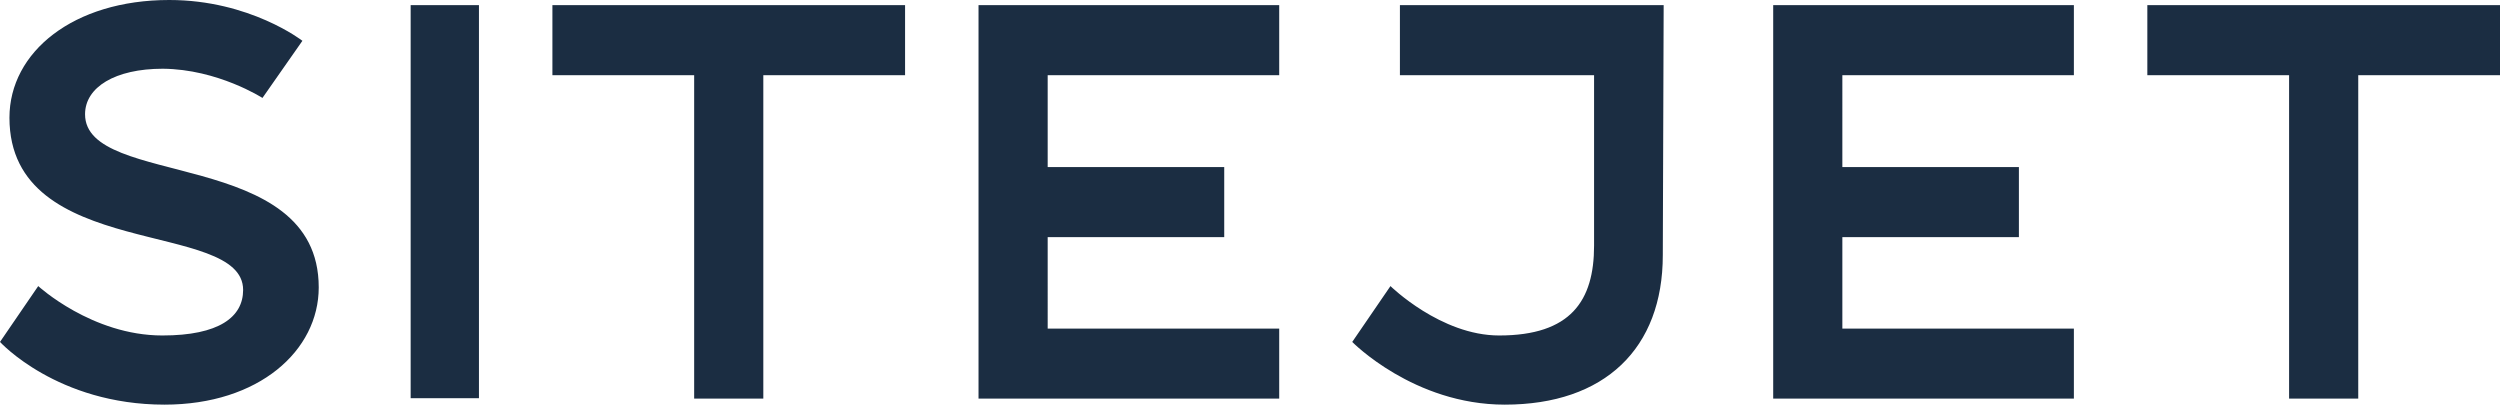 <svg xmlns="http://www.w3.org/2000/svg" viewBox="0 0 582 94.2"><g fill="#1b2d42"><path d="M582 1.2h-82.1v16.3h33v75.3H549V17.5h33V1.2zM482.8 17.5V1.2h-70v91.6h70V76.5h-53.9V55.2H470V38.9h-41.1V17.5h53.9zM297.8 17.5V1.2h-70v91.6h70V76.5h-53.9V55.2H285V38.9h-41.1V17.5h53.9zM95.6 1.2h15.9v91.5H95.6zM210.7 1.2h-82.1v16.3h33v75.3h16.1V17.5h33V1.2zM61.1 22.8l9.3-13.3S58.2 0 39.4 0C17.1 0 2.2 12.1 2.2 27.4c0 33.6 54.4 23.5 54.4 40.1 0 6.3-5.6 10.6-18.8 10.6-16.4 0-28.9-11.5-28.9-11.5L0 79.6s13.3 14.6 38.3 14.6c22 0 35.9-12.6 35.9-27.3 0-32.7-54.4-23-54.4-40.3 0-6.3 7-10.6 18.1-10.6 12.8.1 23.2 6.8 23.2 6.8ZM387.3 1.2h-61.4v16.3h45.2v39.7c0 12.8-5.4 20.9-22.1 20.9-13.6 0-25.3-11.5-25.3-11.5l-8.9 13s14.3 14.6 35.5 14.6c23.3 0 36.8-13.1 36.8-34.8l.2-58.2Z"></path></g></svg>